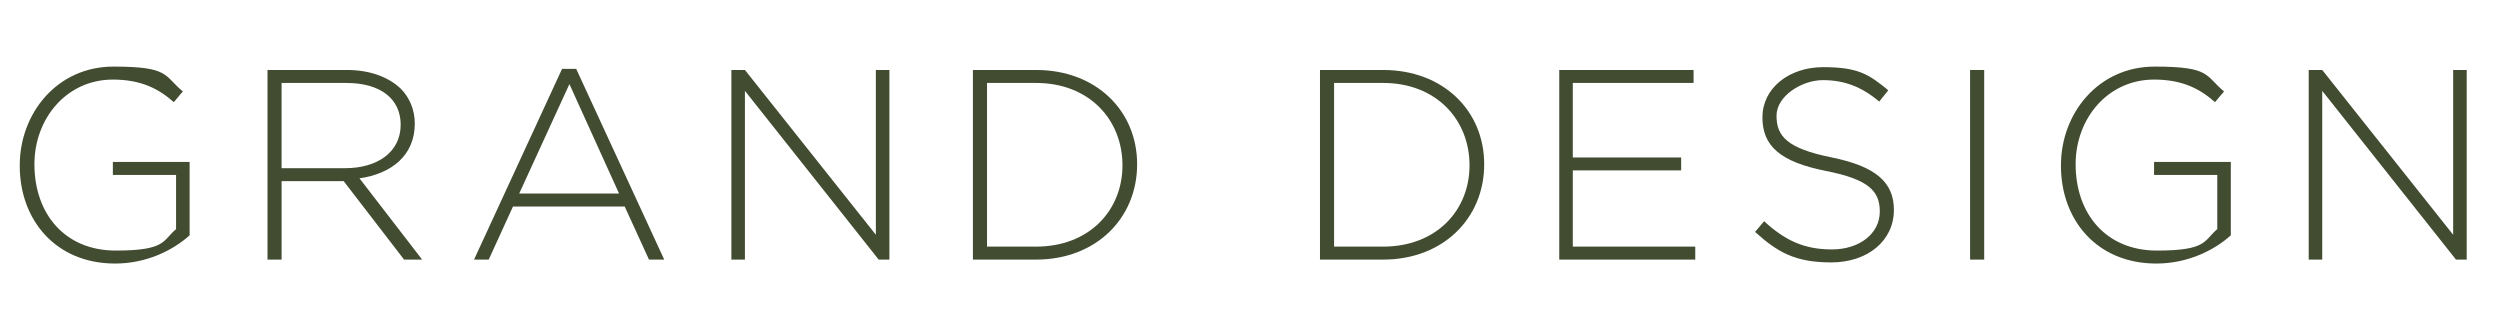 <?xml version="1.0" encoding="UTF-8"?>
<svg xmlns="http://www.w3.org/2000/svg" version="1.1" viewBox="0 0 443 58">
  <defs>
    <style>
      .cls-1 {
        isolation: isolate;
      }

      .cls-2 {
        fill: #414c31;
      }
    </style>
  </defs>
  <!-- Generator: Adobe Illustrator 28.7.1, SVG Export Plug-In . SVG Version: 1.2.0 Build 142)  -->
  <g>
    <g id="_レイヤー_1" data-name="レイヤー_1">
      <g id="_レイヤー_1-2" data-name="_レイヤー_1">
        <g class="cls-1">
          <path class="cls-2" d="M3.5,29.3h0c0-9.2,6.6-17.5,16.6-17.5s8.9,1.6,12.3,4.4l-1.6,1.9c-2.6-2.3-5.7-4-10.8-4-8.2,0-13.9,6.9-13.9,15h0c0,8.8,5.4,15.3,14.4,15.3s8.3-1.8,10.7-3.8v-9.6h-11.2v-2.3h13.6v13c-3,2.7-7.7,5-13.2,5-10.6,0-16.9-7.8-16.9-17.3h0Z"/>
          <path class="cls-2" d="M47.4,12.4h14.1c4.1,0,7.4,1.3,9.5,3.3,1.6,1.6,2.5,3.8,2.5,6.2h0c0,5.7-4.2,8.9-9.8,9.7l11.1,14.4h-3.2l-10.7-13.9h-11v13.9h-2.5s0-33.6,0-33.6ZM61.2,29.8c5.6,0,9.8-2.8,9.8-7.7h0c0-4.6-3.6-7.4-9.6-7.4h-11.5v15.1h11.3Z"/>
          <path class="cls-2" d="M99.7,12.2h2.4l15.6,33.8h-2.7l-4.3-9.4h-19.8l-4.3,9.4h-2.6l15.6-33.8h.1ZM109.7,34.3l-8.8-19.4-8.9,19.4h17.7Z"/>
          <path class="cls-2" d="M129.6,12.4h2.4l23.2,29.2V12.4h2.4v33.6h-1.9l-23.7-29.9v29.9h-2.4V12.4Z"/>
          <path class="cls-2" d="M172.4,12.4h11.2c10.6,0,17.9,7.2,17.9,16.7h0c0,9.6-7.3,16.9-17.9,16.9h-11.2V12.4ZM174.9,14.7v29h8.7c9.4,0,15.3-6.4,15.3-14.4h0c0-8.1-5.9-14.6-15.3-14.6,0,0-8.7,0-8.7,0Z"/>
          <path class="cls-2" d="M233.9,12.4h11.2c10.6,0,17.9,7.2,17.9,16.7h0c0,9.6-7.3,16.9-17.9,16.9h-11.2V12.4h0ZM236.4,14.7v29h8.7c9.4,0,15.3-6.4,15.3-14.4h0c0-8.1-5.9-14.6-15.3-14.6,0,0-8.7,0-8.7,0Z"/>
          <path class="cls-2" d="M276.2,12.4h23.9v2.3h-21.4v13.2h19.2v2.3h-19.2v13.5h21.7v2.3h-24.1V12.4h-.1Z"/>
          <path class="cls-2" d="M311,41.1l1.6-1.9c3.7,3.4,7.1,5,12,5s8.5-2.8,8.5-6.7h0c0-3.6-1.9-5.7-9.5-7.2-8.1-1.6-11.3-4.4-11.3-9.5h0c0-5.1,4.6-8.9,10.8-8.9s8.1,1.3,11.5,4.1l-1.6,2c-3.2-2.7-6.3-3.8-10-3.8s-8.2,2.8-8.2,6.3h0c0,3.6,1.8,5.8,9.8,7.4,7.8,1.6,11,4.4,11,9.3h0c0,5.5-4.7,9.3-11.1,9.3s-9.5-1.8-13.5-5.4h0Z"/>
          <path class="cls-2" d="M349.1,12.4h2.5v33.6h-2.5V12.4Z"/>
          <path class="cls-2" d="M365.2,29.3h0c0-9.2,6.6-17.5,16.6-17.5s8.9,1.6,12.3,4.4l-1.6,1.9c-2.6-2.3-5.7-4-10.8-4-8.2,0-13.9,6.9-13.9,15h0c0,8.8,5.4,15.3,14.4,15.3s8.3-1.8,10.7-3.8v-9.6h-11.2v-2.3h13.6v13c-3,2.7-7.7,5-13.2,5-10.6,0-16.9-7.8-16.9-17.3h0Z"/>
          <path class="cls-2" d="M409.1,12.4h2.4l23.2,29.2V12.4h2.4v33.6h-1.9l-23.7-29.9v29.9h-2.4V12.4Z"/>
        </g>
      </g>
    </g>
  </g>
</svg>